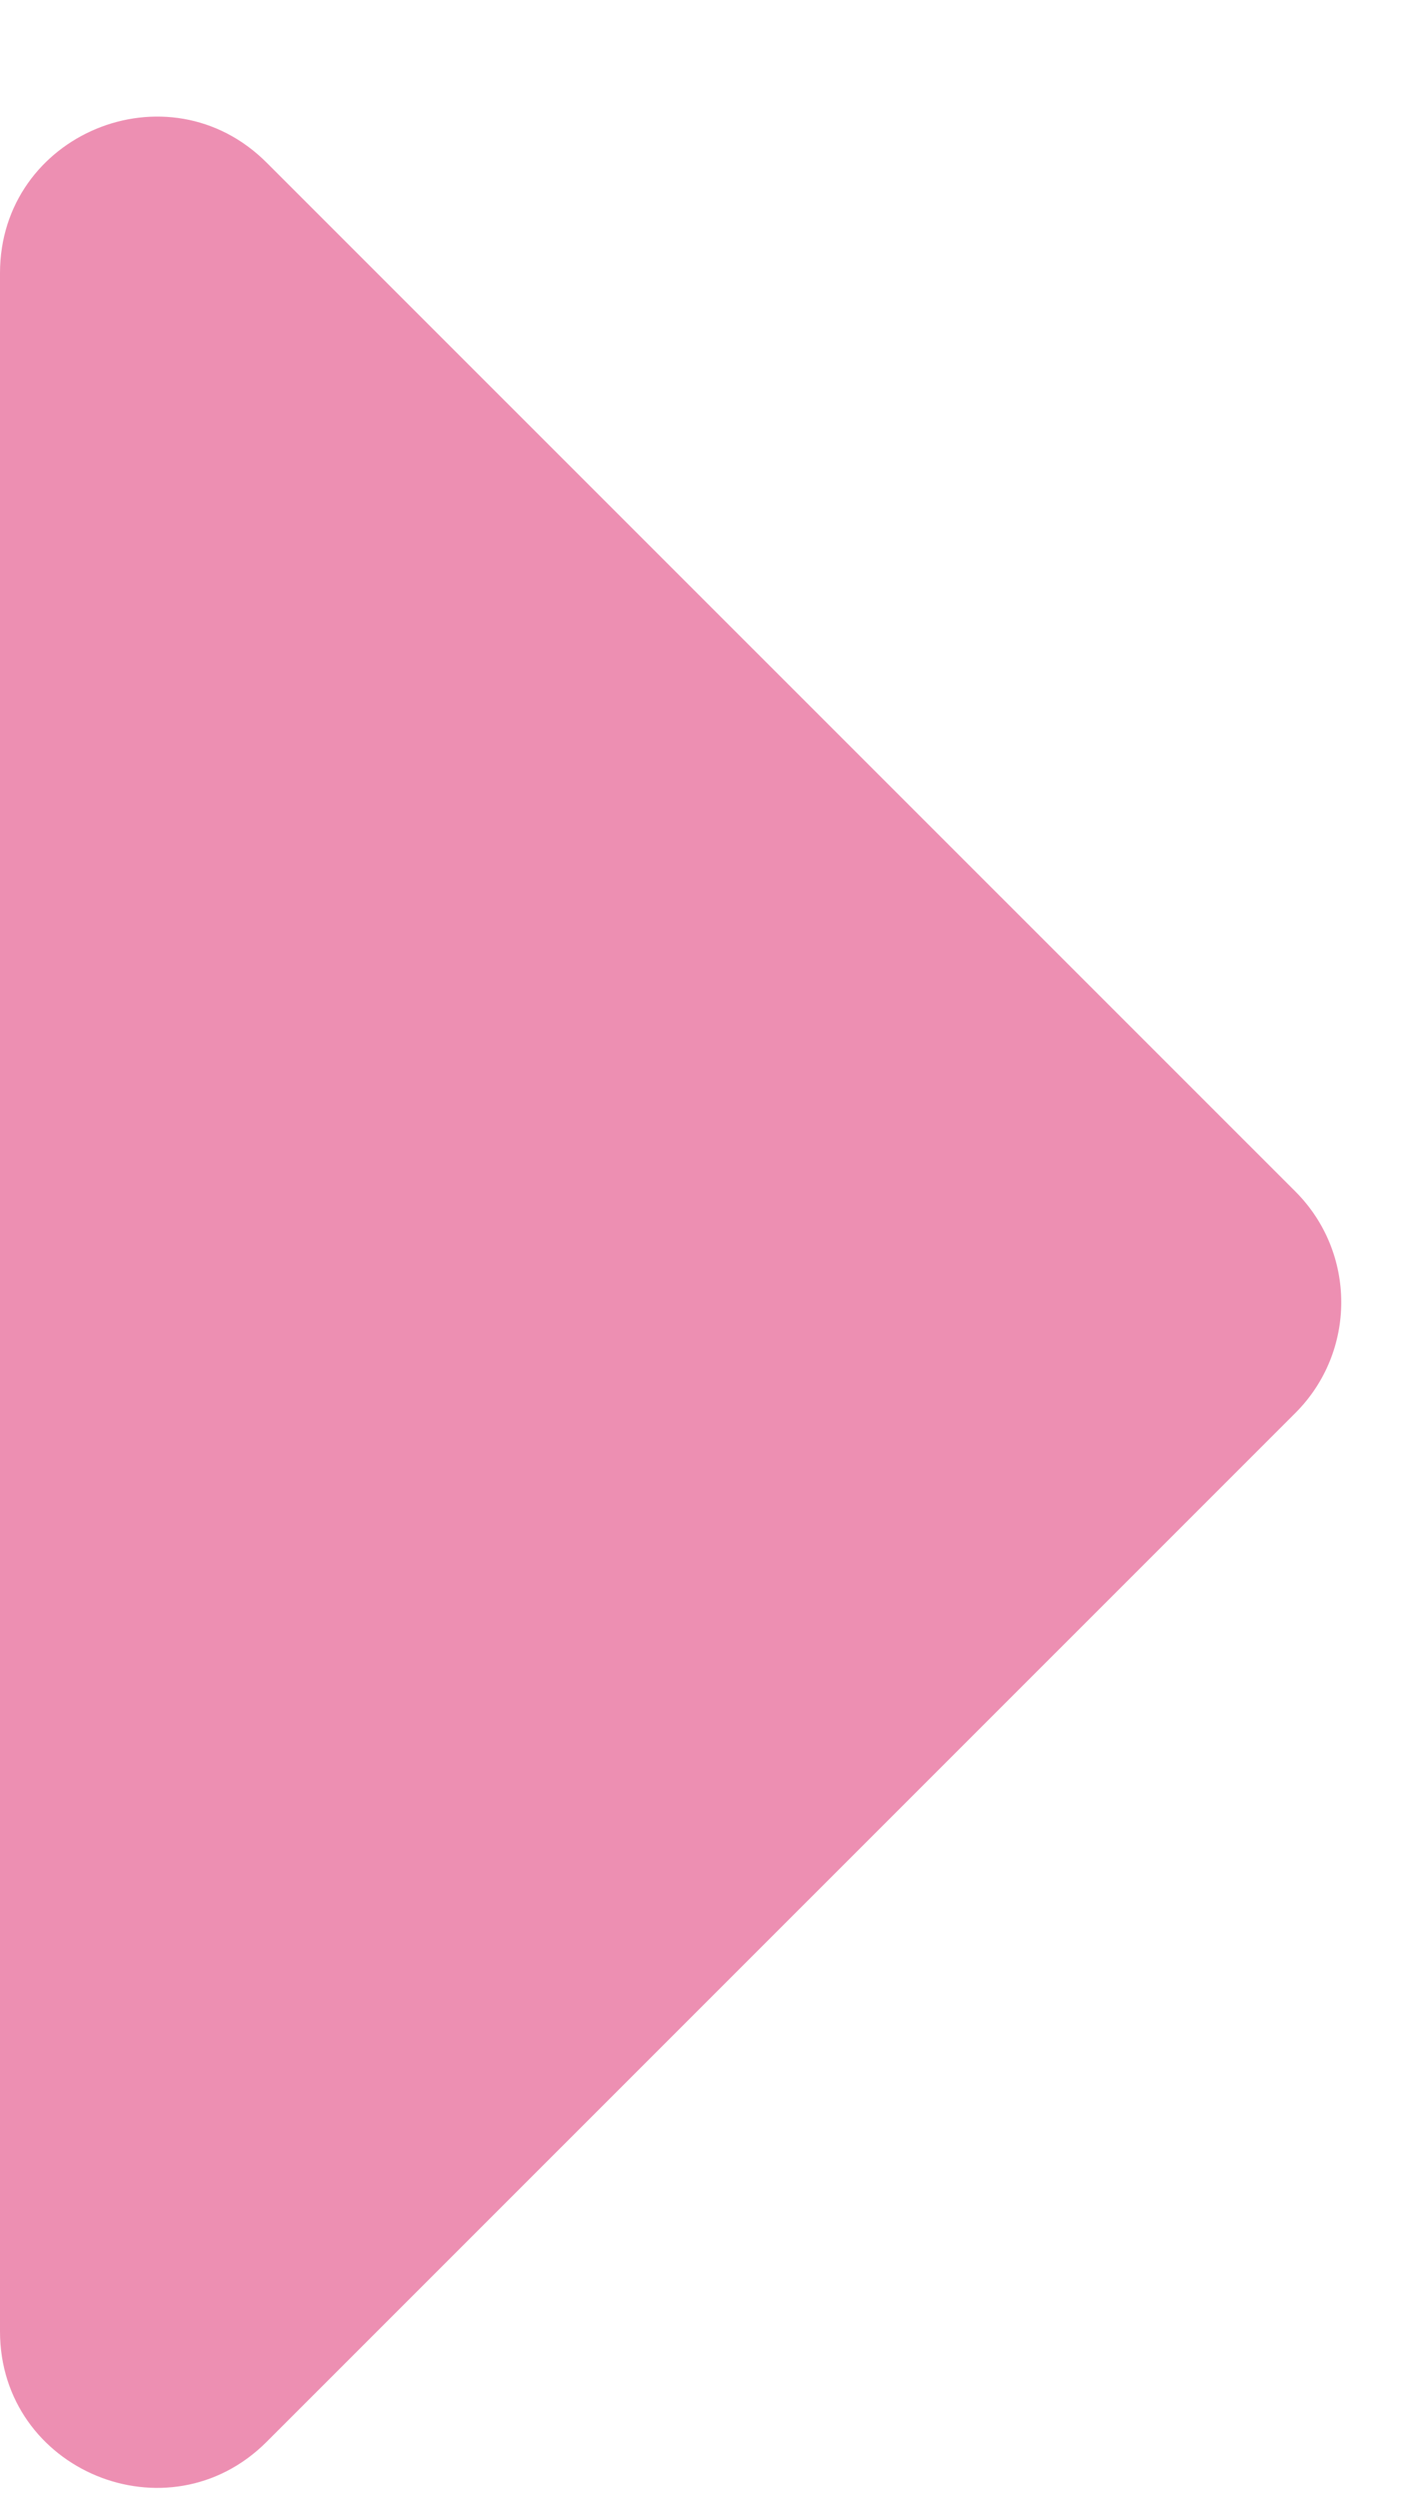 <svg width="9" height="16" viewBox="0 0 9 16" fill="none" xmlns="http://www.w3.org/2000/svg">
<path d="M8.293 7.626C8.683 8.017 8.683 8.65 8.293 9.041L1.707 15.626C1.077 16.256 1.96483e-07 15.81 1.85859e-07 14.919L2.87892e-08 1.748C1.81653e-08 0.857 1.077 0.411 1.707 1.041L8.293 7.626Z" fill="#ED8FB2"/>
</svg>
